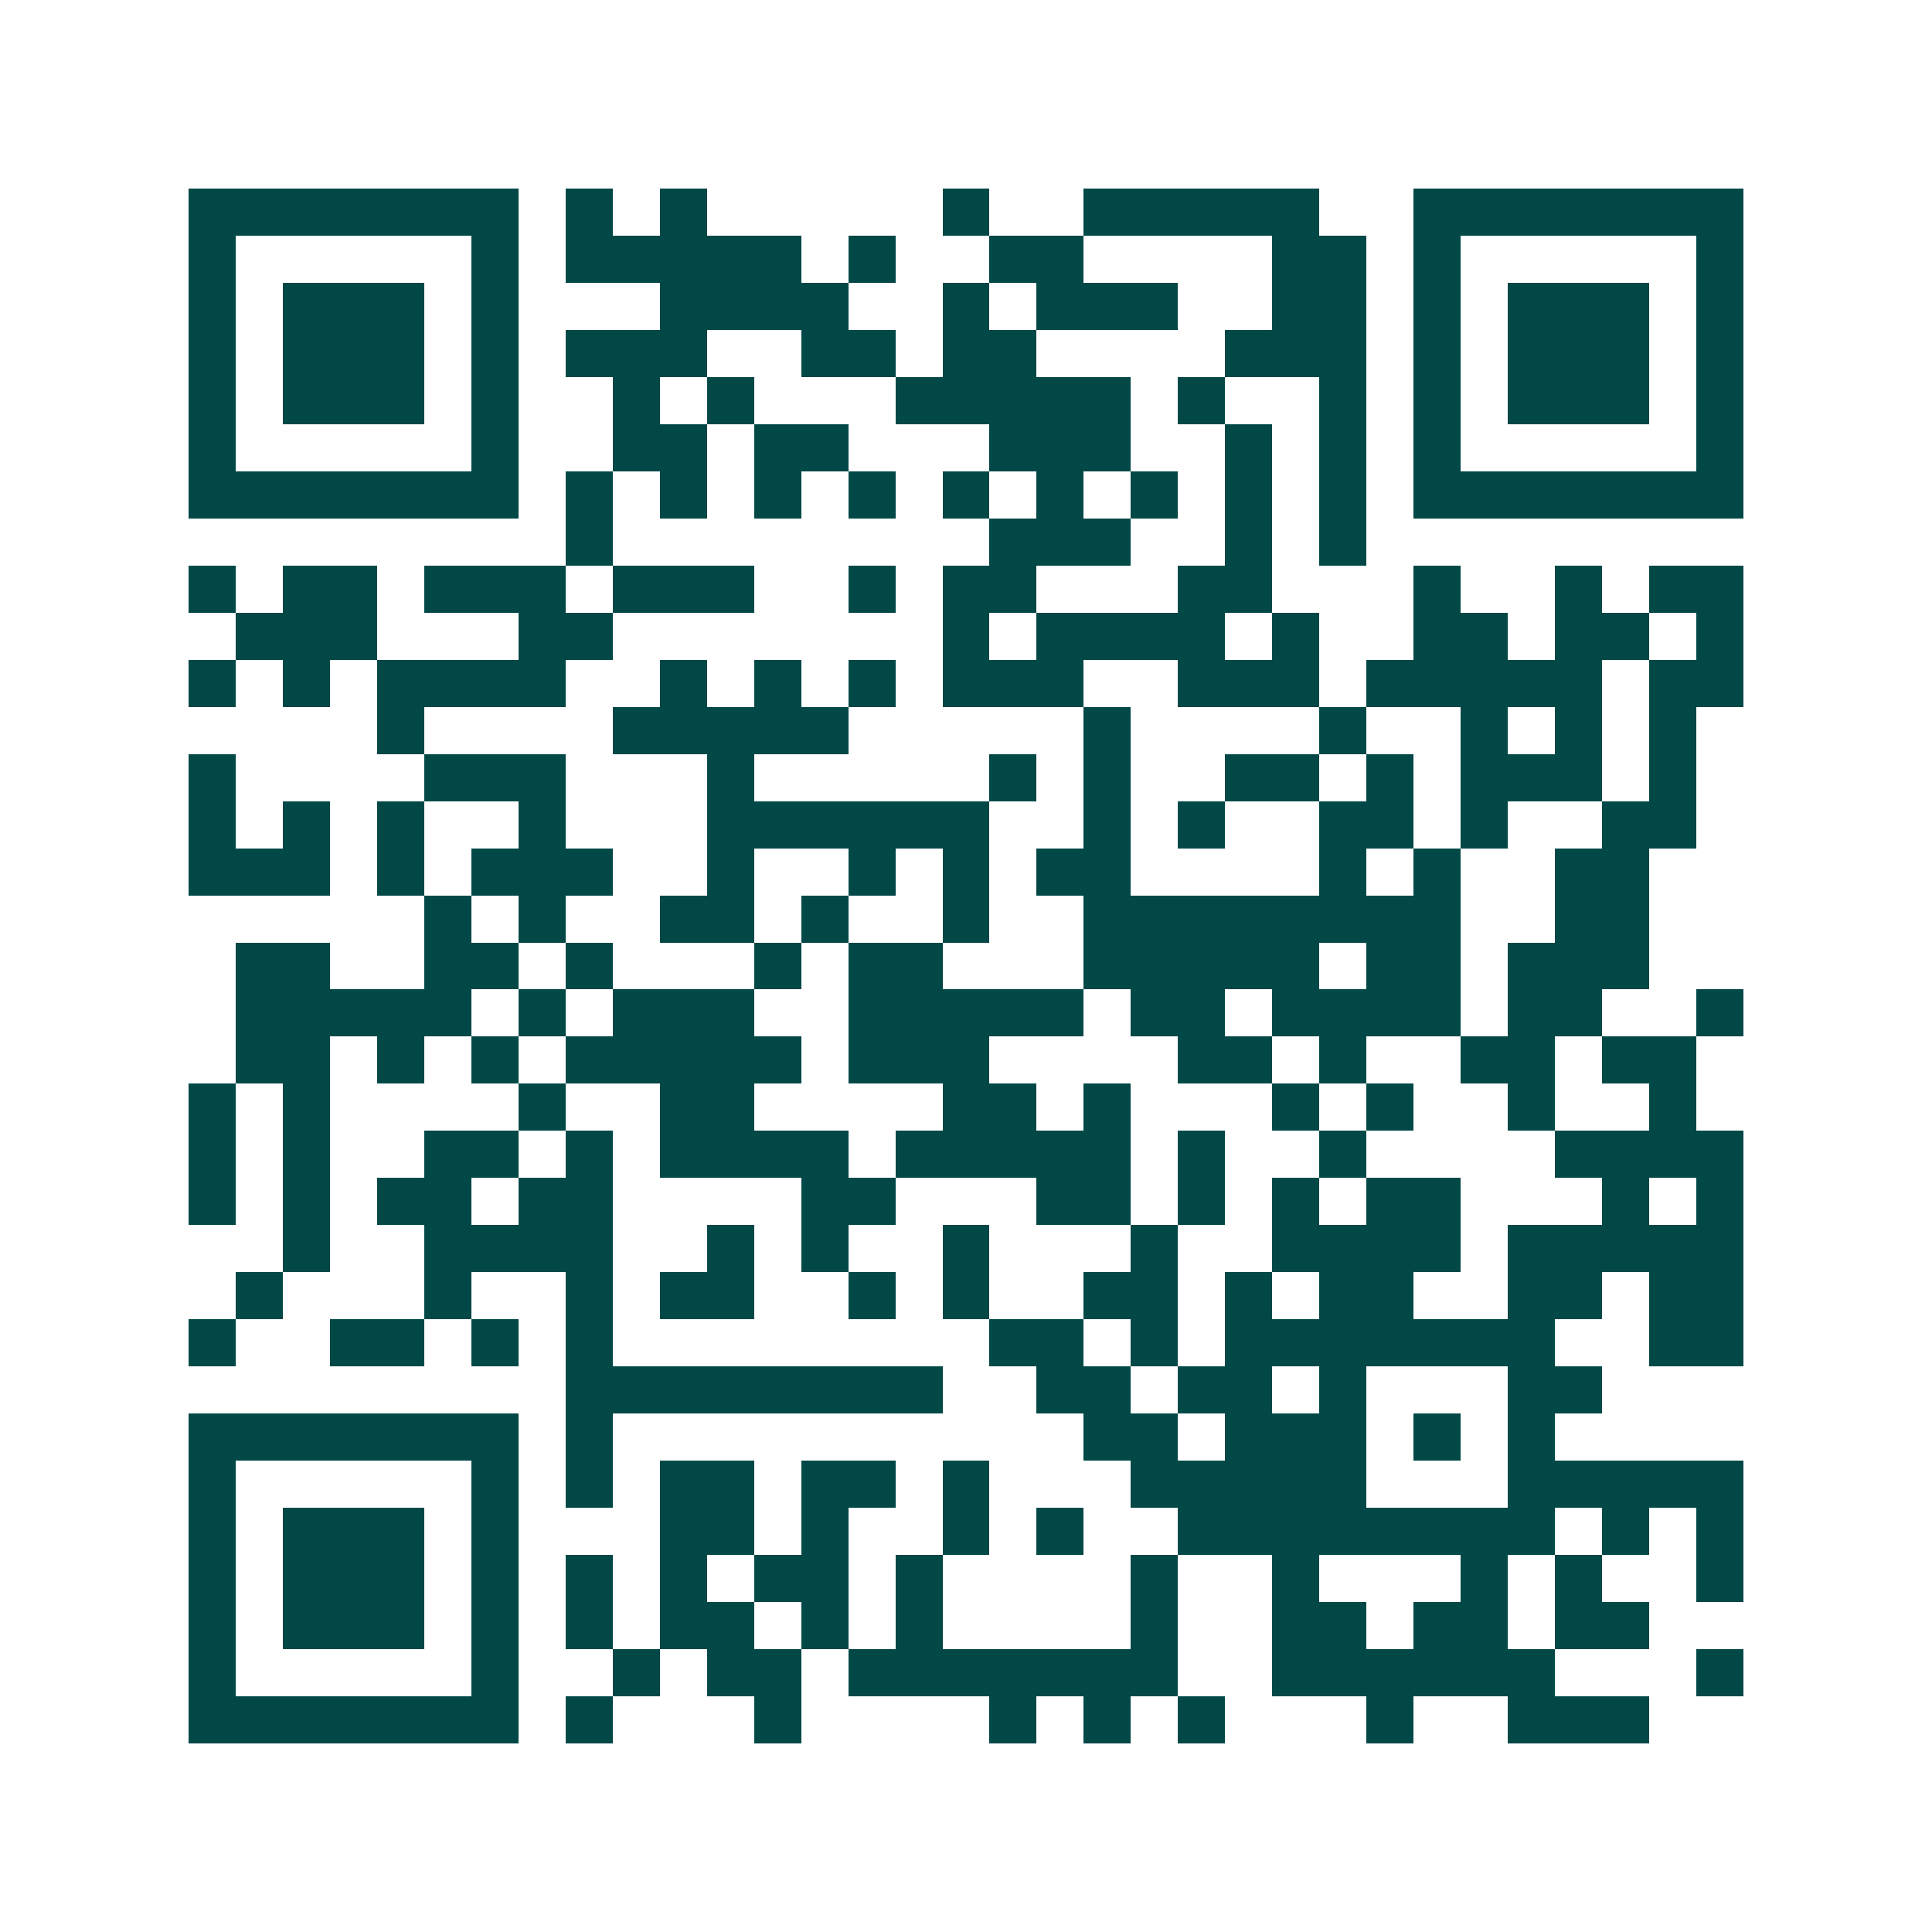 <svg xmlns="http://www.w3.org/2000/svg" width="200" height="200" viewBox="0 0 41 41" shape-rendering="crispEdges"><path fill="#ffffff" d="M0 0h41v41H0z"/><path stroke="#014847" d="M4 4.5h7m1 0h1m1 0h1m5 0h1m2 0h5m2 0h7M4 5.5h1m5 0h1m1 0h5m1 0h1m2 0h2m4 0h2m1 0h1m5 0h1M4 6.5h1m1 0h3m1 0h1m3 0h4m2 0h1m1 0h3m2 0h2m1 0h1m1 0h3m1 0h1M4 7.5h1m1 0h3m1 0h1m1 0h3m2 0h2m1 0h2m4 0h3m1 0h1m1 0h3m1 0h1M4 8.5h1m1 0h3m1 0h1m2 0h1m1 0h1m3 0h5m1 0h1m2 0h1m1 0h1m1 0h3m1 0h1M4 9.5h1m5 0h1m2 0h2m1 0h2m3 0h3m2 0h1m1 0h1m1 0h1m5 0h1M4 10.5h7m1 0h1m1 0h1m1 0h1m1 0h1m1 0h1m1 0h1m1 0h1m1 0h1m1 0h1m1 0h7M12 11.5h1m8 0h3m2 0h1m1 0h1M4 12.5h1m1 0h2m1 0h3m1 0h3m2 0h1m1 0h2m3 0h2m3 0h1m2 0h1m1 0h2M5 13.5h3m3 0h2m7 0h1m1 0h4m1 0h1m2 0h2m1 0h2m1 0h1M4 14.5h1m1 0h1m1 0h4m2 0h1m1 0h1m1 0h1m1 0h3m2 0h3m1 0h5m1 0h2M8 15.5h1m4 0h5m5 0h1m4 0h1m2 0h1m1 0h1m1 0h1M4 16.5h1m4 0h3m3 0h1m5 0h1m1 0h1m2 0h2m1 0h1m1 0h3m1 0h1M4 17.5h1m1 0h1m1 0h1m2 0h1m3 0h6m2 0h1m1 0h1m2 0h2m1 0h1m2 0h2M4 18.5h3m1 0h1m1 0h3m2 0h1m2 0h1m1 0h1m1 0h2m4 0h1m1 0h1m2 0h2M9 19.5h1m1 0h1m2 0h2m1 0h1m2 0h1m2 0h8m2 0h2M5 20.5h2m2 0h2m1 0h1m3 0h1m1 0h2m3 0h5m1 0h2m1 0h3M5 21.5h5m1 0h1m1 0h3m2 0h5m1 0h2m1 0h4m1 0h2m2 0h1M5 22.5h2m1 0h1m1 0h1m1 0h5m1 0h3m4 0h2m1 0h1m2 0h2m1 0h2M4 23.5h1m1 0h1m4 0h1m2 0h2m4 0h2m1 0h1m3 0h1m1 0h1m2 0h1m2 0h1M4 24.5h1m1 0h1m2 0h2m1 0h1m1 0h4m1 0h5m1 0h1m2 0h1m4 0h4M4 25.5h1m1 0h1m1 0h2m1 0h2m4 0h2m3 0h2m1 0h1m1 0h1m1 0h2m3 0h1m1 0h1M6 26.5h1m2 0h4m2 0h1m1 0h1m2 0h1m3 0h1m2 0h4m1 0h5M5 27.5h1m3 0h1m2 0h1m1 0h2m2 0h1m1 0h1m2 0h2m1 0h1m1 0h2m2 0h2m1 0h2M4 28.5h1m2 0h2m1 0h1m1 0h1m8 0h2m1 0h1m1 0h7m2 0h2M12 29.5h8m2 0h2m1 0h2m1 0h1m3 0h2M4 30.5h7m1 0h1m10 0h2m1 0h3m1 0h1m1 0h1M4 31.5h1m5 0h1m1 0h1m1 0h2m1 0h2m1 0h1m3 0h5m3 0h5M4 32.5h1m1 0h3m1 0h1m3 0h2m1 0h1m2 0h1m1 0h1m2 0h8m1 0h1m1 0h1M4 33.5h1m1 0h3m1 0h1m1 0h1m1 0h1m1 0h2m1 0h1m4 0h1m2 0h1m3 0h1m1 0h1m2 0h1M4 34.5h1m1 0h3m1 0h1m1 0h1m1 0h2m1 0h1m1 0h1m4 0h1m2 0h2m1 0h2m1 0h2M4 35.5h1m5 0h1m2 0h1m1 0h2m1 0h7m2 0h6m3 0h1M4 36.5h7m1 0h1m3 0h1m4 0h1m1 0h1m1 0h1m3 0h1m2 0h3"/></svg>
